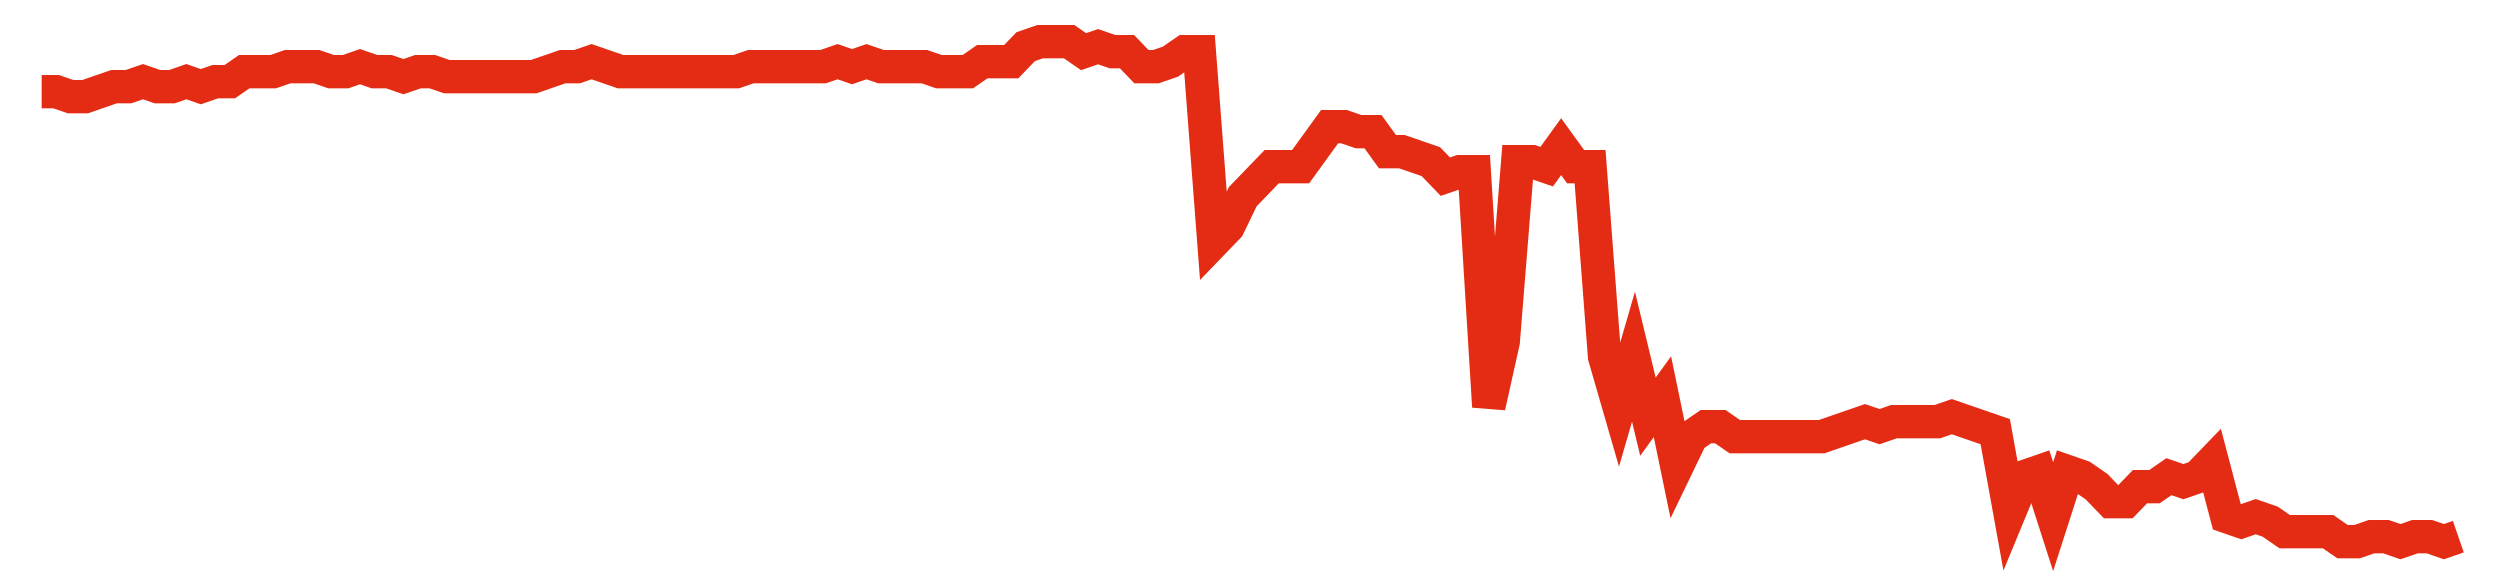 <svg width="300" height="70" viewBox="0 0 300 70" xmlns="http://www.w3.org/2000/svg">
    <path d="M 5,11 L 6.737,11 L 8.473,11.6 L 10.21,11.6 L 11.946,11 L 13.683,10.4 L 15.419,10.4 L 17.156,9.8 L 18.892,10.4 L 20.629,10.4 L 22.365,9.8 L 24.102,10.4 L 25.838,9.8 L 27.575,9.8 L 29.311,8.6 L 31.048,8.6 L 32.784,8.6 L 34.521,8 L 36.257,8 L 37.994,8 L 39.731,8.6 L 41.467,8.6 L 43.204,8 L 44.94,8.6 L 46.677,8.6 L 48.413,9.2 L 50.15,8.6 L 51.886,8.6 L 53.623,9.2 L 55.359,9.2 L 57.096,9.2 L 58.832,9.2 L 60.569,9.2 L 62.305,9.2 L 64.042,9.2 L 65.778,8.6 L 67.515,8 L 69.251,8 L 70.988,7.4 L 72.725,8 L 74.461,8.6 L 76.198,8.6 L 77.934,8.6 L 79.671,8.6 L 81.407,8.6 L 83.144,8.6 L 84.88,8.6 L 86.617,8.6 L 88.353,8.6 L 90.09,8 L 91.826,8 L 93.563,8 L 95.299,8 L 97.036,8 L 98.772,8 L 100.509,7.4 L 102.246,8 L 103.982,7.4 L 105.719,8 L 107.455,8 L 109.192,8 L 110.928,8 L 112.665,8.6 L 114.401,8.6 L 116.138,8.6 L 117.874,7.4 L 119.611,7.4 L 121.347,7.4 L 123.084,5.6 L 124.82,5 L 126.557,5 L 128.293,5 L 130.03,6.2 L 131.766,5.6 L 133.503,6.2 L 135.24,6.2 L 136.976,8 L 138.713,8 L 140.449,7.4 L 142.186,6.2 L 143.922,6.2 L 145.659,29 L 147.395,27.2 L 149.132,23.6 L 150.868,21.8 L 152.605,20 L 154.341,20 L 156.078,20 L 157.814,17.6 L 159.551,15.2 L 161.287,15.2 L 163.024,15.8 L 164.76,15.8 L 166.497,18.2 L 168.234,18.2 L 169.97,18.8 L 171.707,19.4 L 173.443,21.2 L 175.18,20.6 L 176.916,20.6 L 178.653,48.8 L 180.389,41 L 182.126,19.4 L 183.862,19.4 L 185.599,20 L 187.335,17.6 L 189.072,20 L 190.808,20 L 192.545,42.8 L 194.281,48.8 L 196.018,42.8 L 197.754,50 L 199.491,47.6 L 201.228,56 L 202.964,52.4 L 204.701,51.2 L 206.437,51.2 L 208.174,52.4 L 209.91,52.4 L 211.647,52.4 L 213.383,52.4 L 215.12,52.4 L 216.856,52.4 L 218.593,52.4 L 220.329,51.8 L 222.066,51.2 L 223.802,50.6 L 225.539,51.2 L 227.275,50.6 L 229.012,50.6 L 230.749,50.6 L 232.485,50.6 L 234.222,50 L 235.958,50.6 L 237.695,51.2 L 239.431,51.8 L 241.168,61.4 L 242.904,57.2 L 244.641,56.6 L 246.377,62 L 248.114,56.6 L 249.85,57.2 L 251.587,58.4 L 253.323,60.2 L 255.06,60.2 L 256.796,58.4 L 258.533,58.4 L 260.269,57.2 L 262.006,57.8 L 263.743,57.2 L 265.479,55.4 L 267.216,62 L 268.952,62.6 L 270.689,62 L 272.425,62.6 L 274.162,63.8 L 275.898,63.8 L 277.635,63.8 L 279.371,63.8 L 281.108,65 L 282.844,65 L 284.581,64.4 L 286.317,64.4 L 288.054,65 L 289.79,64.4 L 291.527,64.4 L 293.263,65 L 295,64.4" fill="none" stroke="#E32C13" stroke-width="4"/>
</svg>